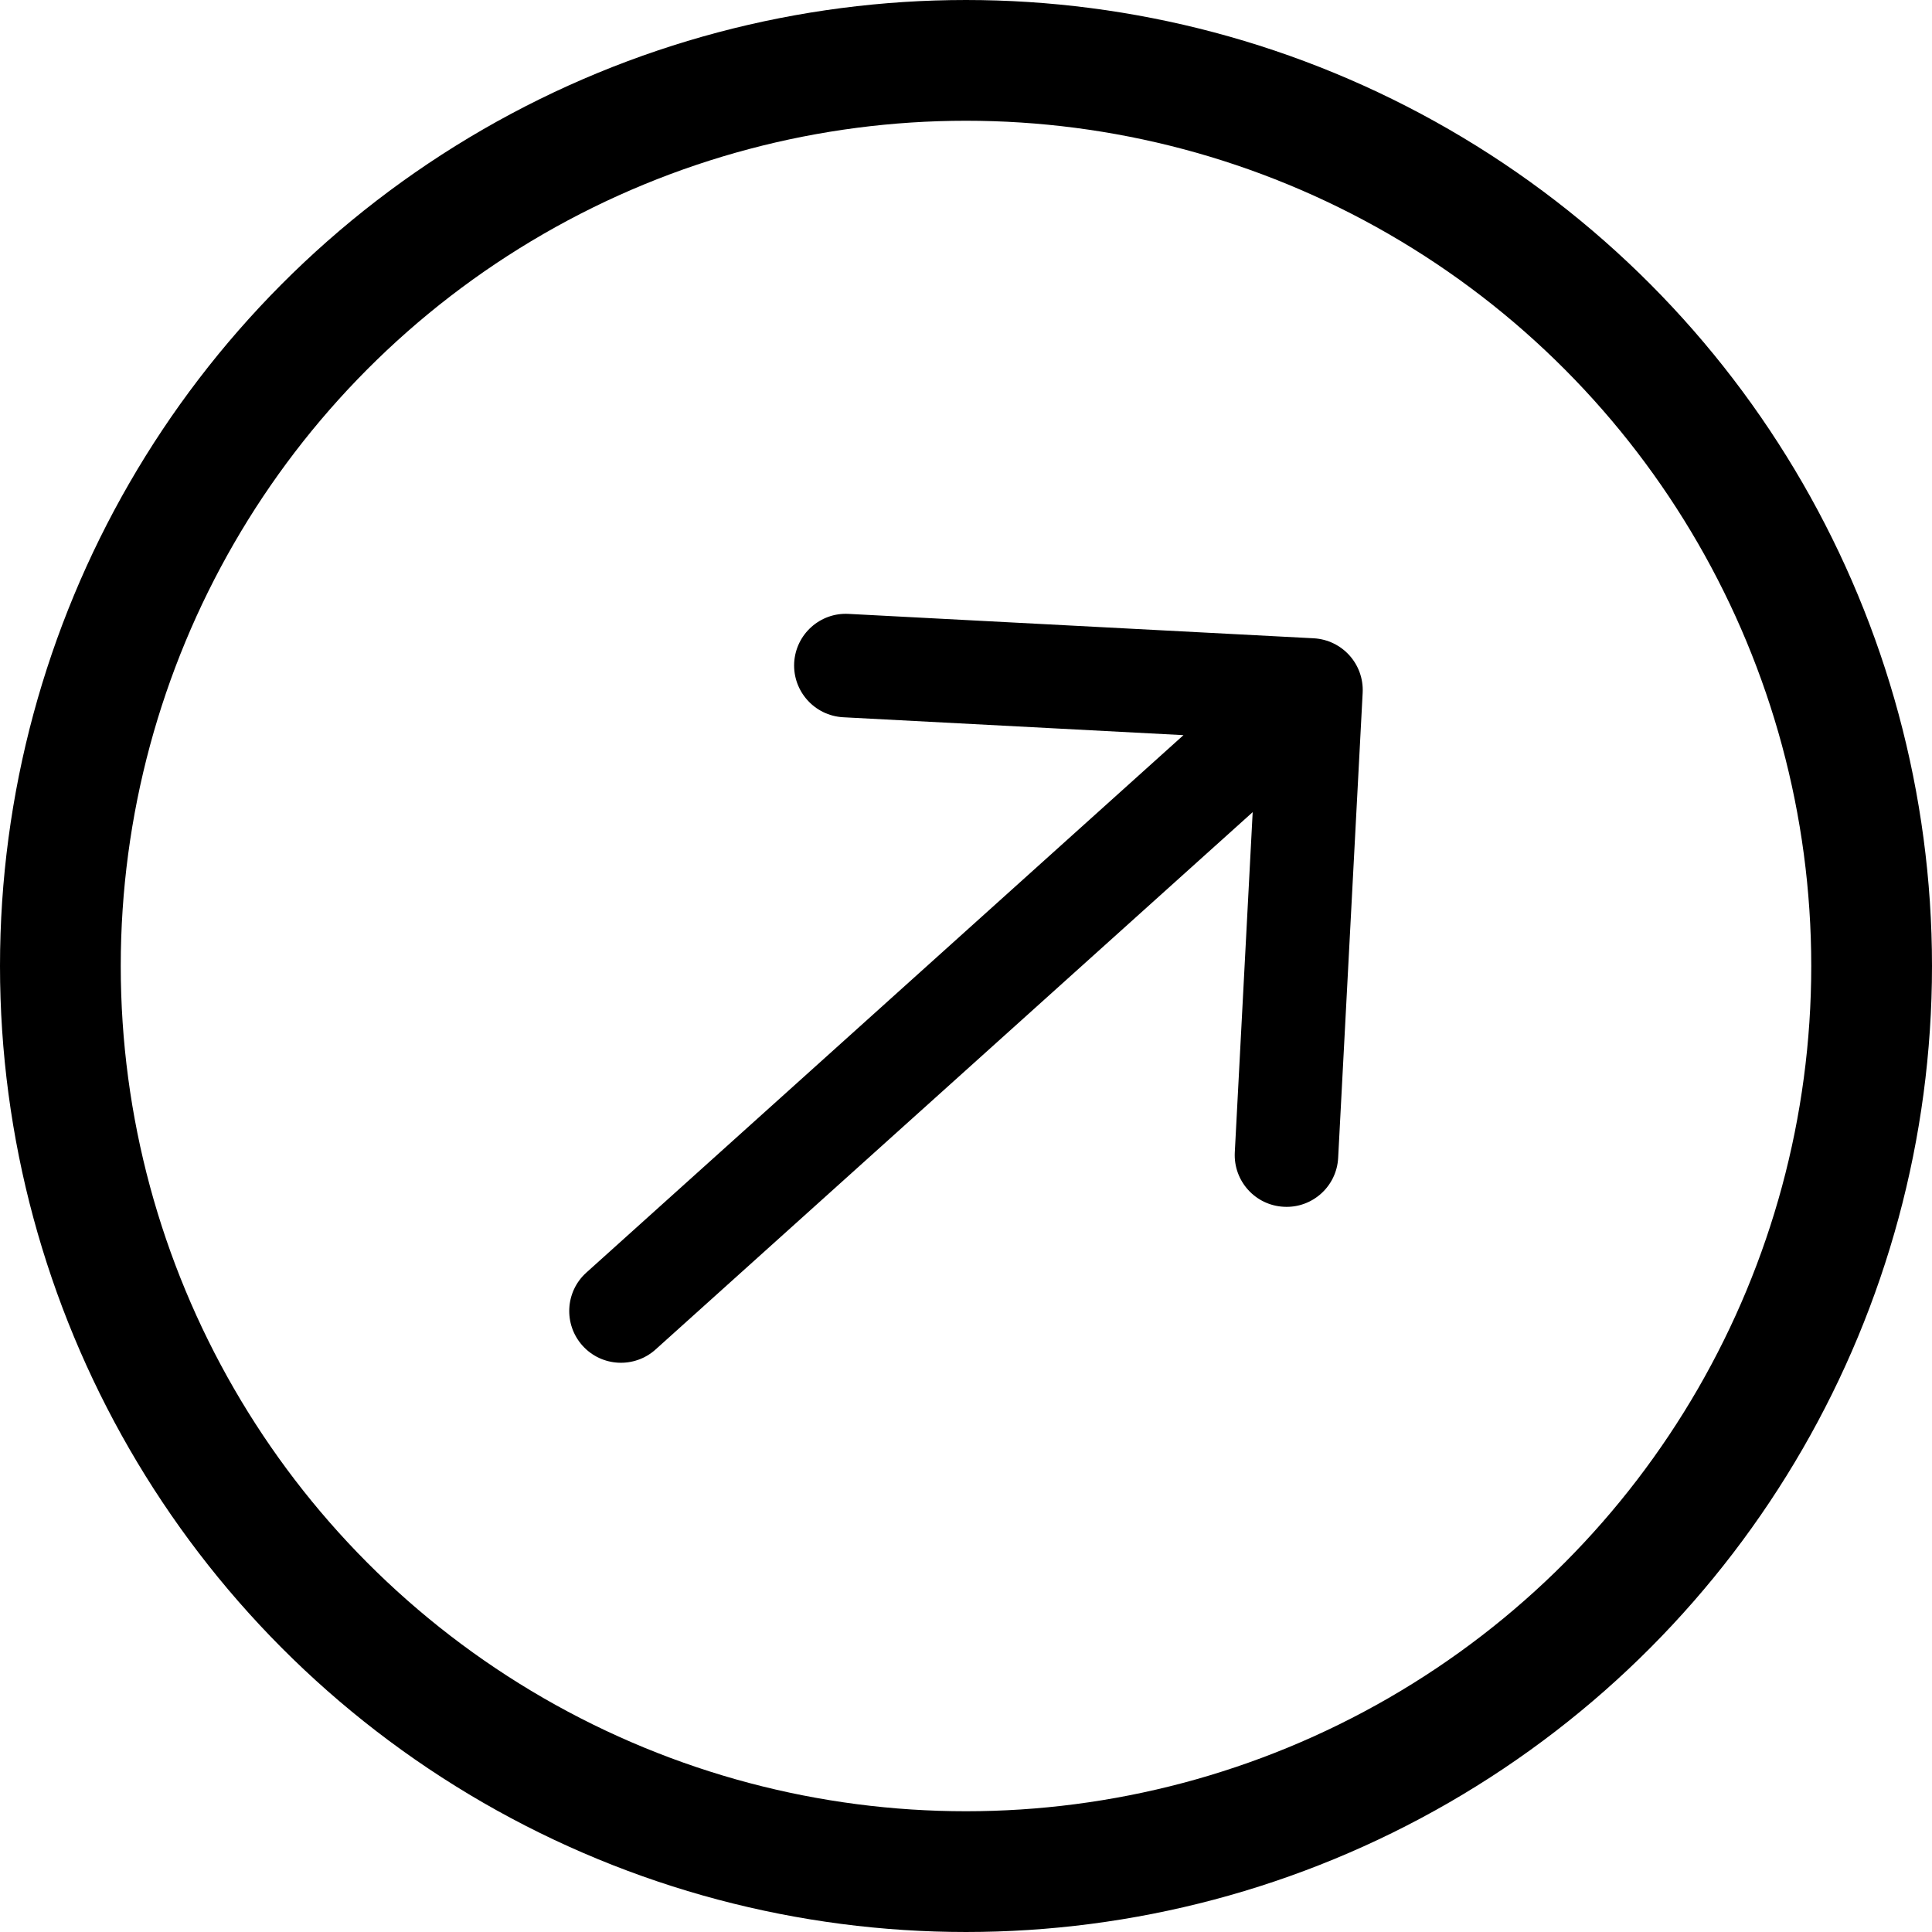 <svg width="16" height="16" viewBox="0 0 16 16" fill="none" xmlns="http://www.w3.org/2000/svg">
<circle cx="8" cy="8" r="7.5" stroke="black"/>
<path d="M4.856 10.539C4.68 10.697 4.666 10.968 4.824 11.144C4.982 11.32 5.253 11.334 5.429 11.176L4.856 10.539ZM11.285 5.737C11.297 5.5 11.116 5.299 10.879 5.286L7.028 5.084C6.791 5.071 6.59 5.253 6.577 5.489C6.565 5.725 6.746 5.927 6.983 5.94L10.406 6.12L10.226 9.544C10.214 9.78 10.395 9.982 10.632 9.994C10.868 10.007 11.07 9.825 11.082 9.589L11.285 5.737ZM5.429 11.176L11.144 6.033L10.57 5.396L4.856 10.539L5.429 11.176Z" fill="black"/>
</svg>
